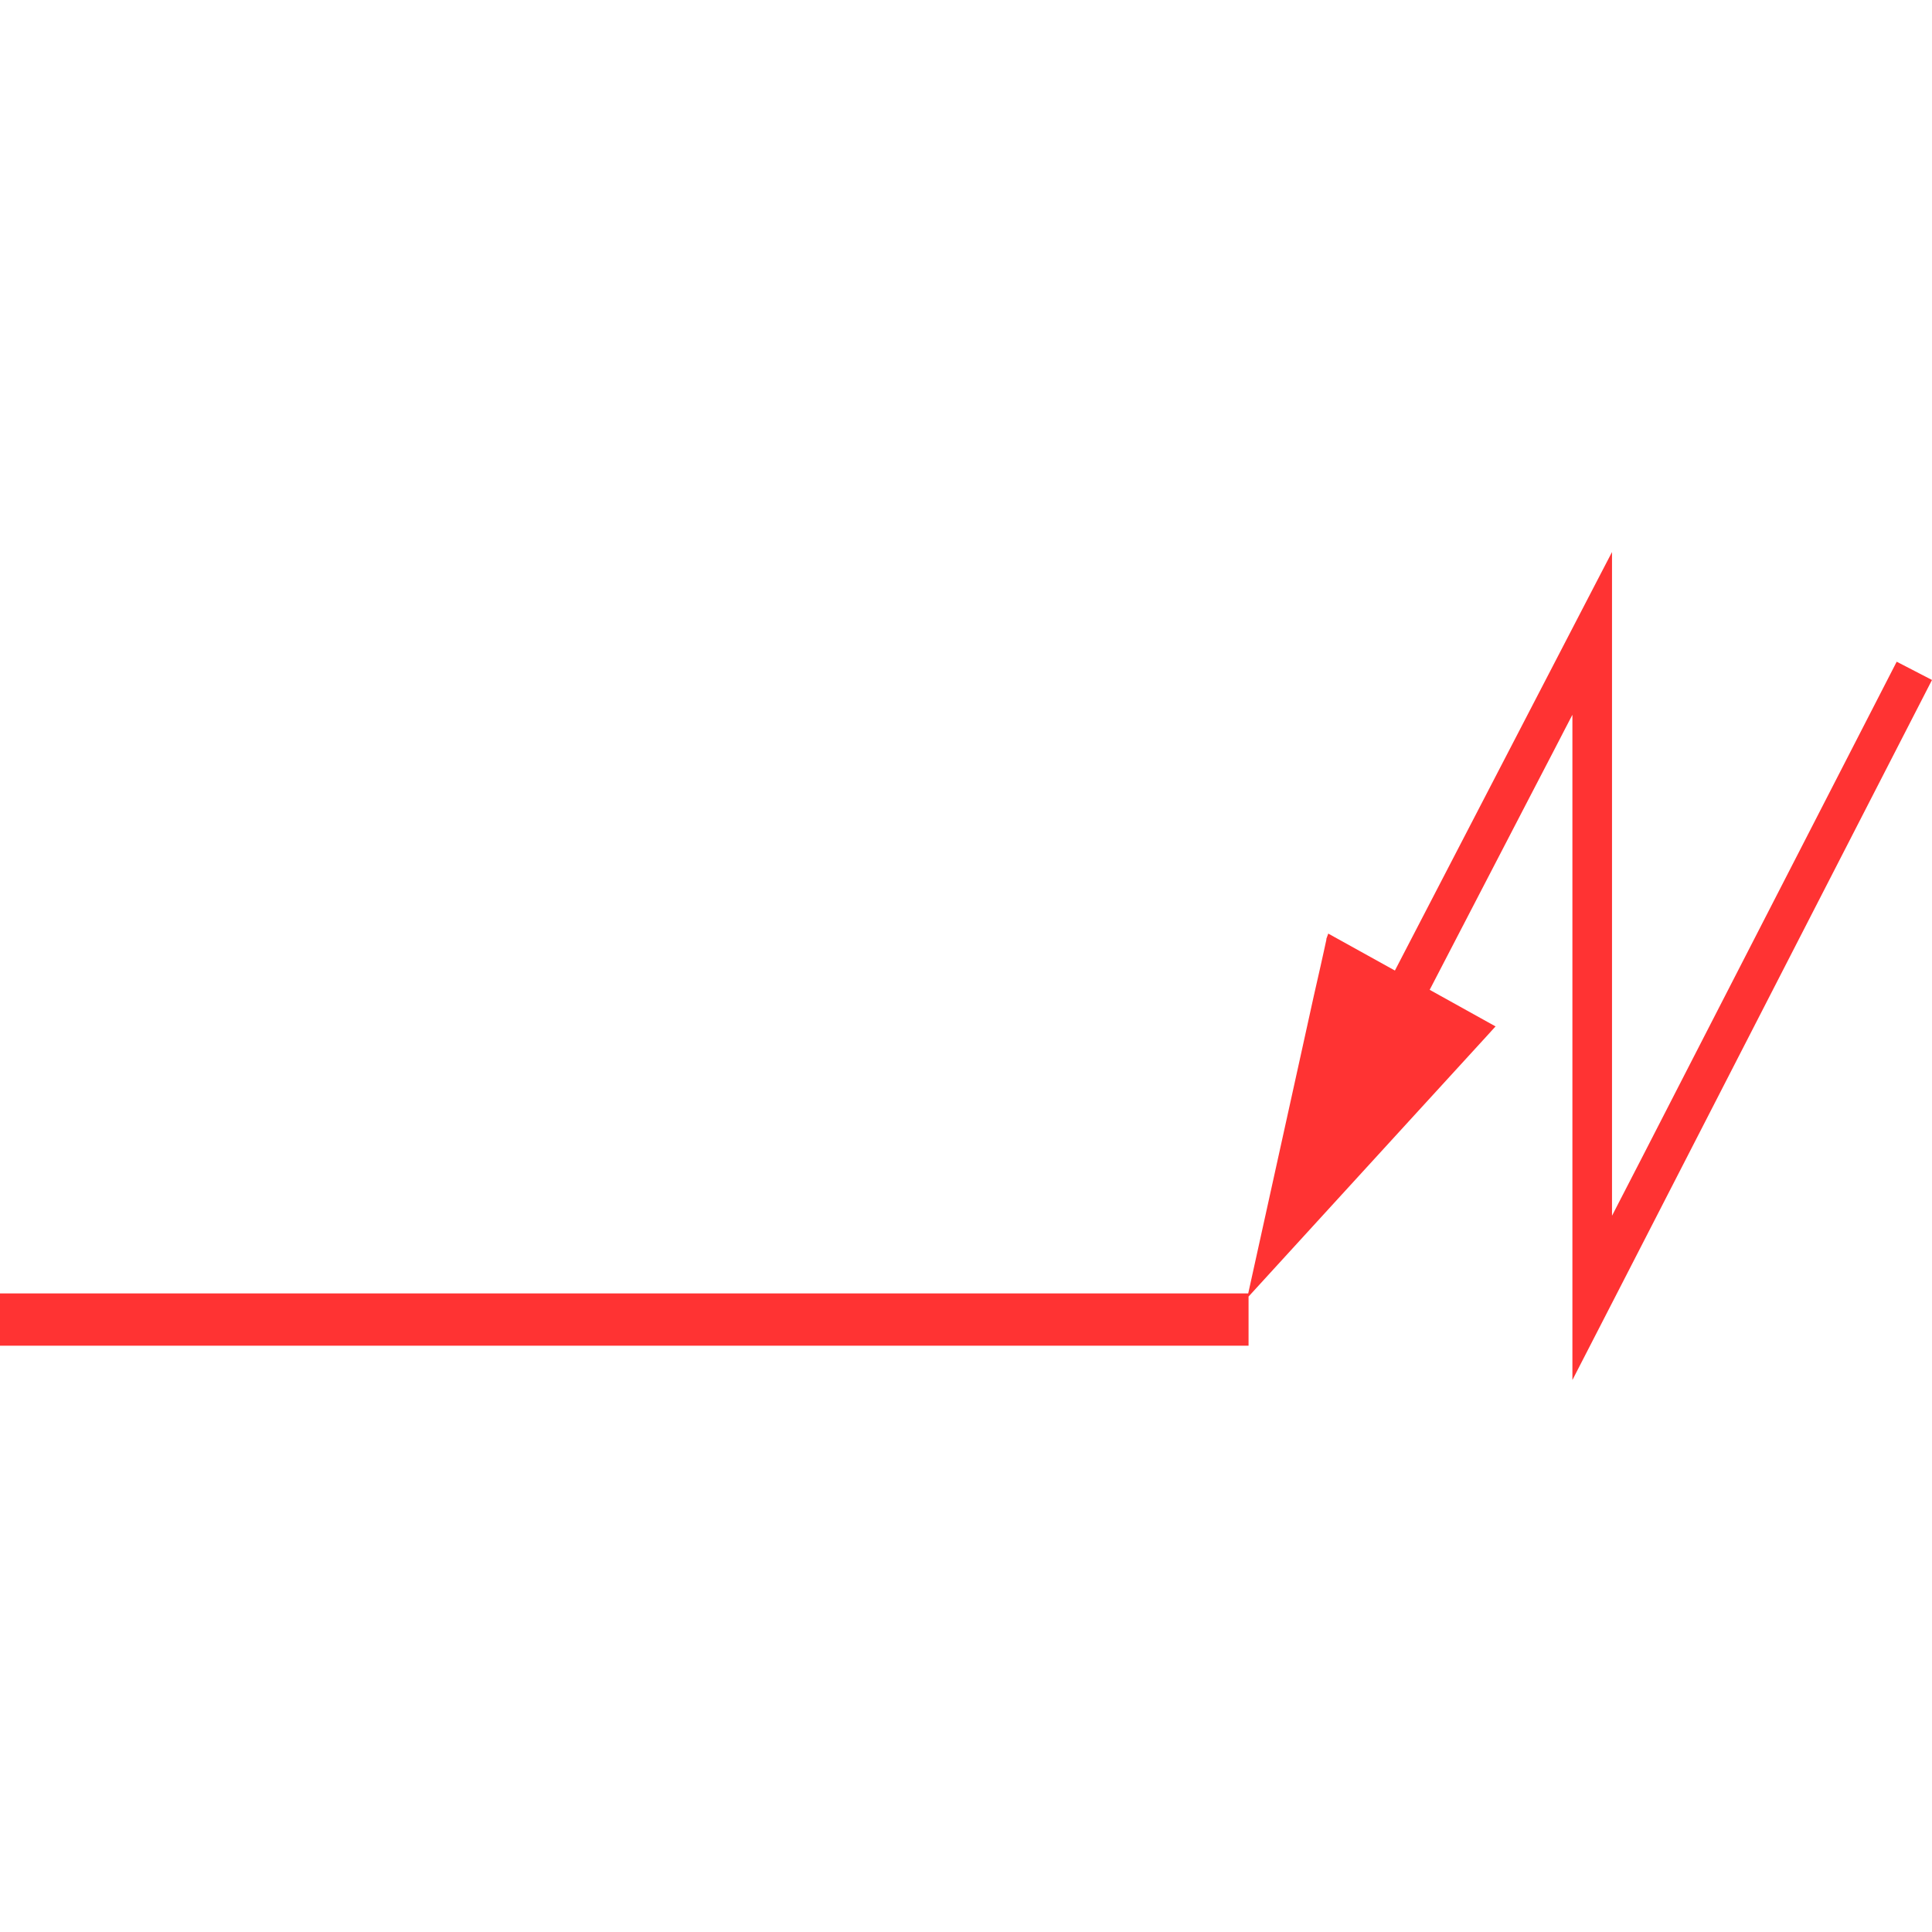 <svg id="图层_1" data-name="图层 1" xmlns="http://www.w3.org/2000/svg" viewBox="0 0 400 400"><defs><style>.cls-1{fill:#f33;}</style></defs><path class="cls-1" d="M392.69,137l-43.15,84-9.27,18.06-4.64,9-1.16,2.25-.58,1.13c-.05.08-.11.22-.14.26V114.3l-.23.43-.44.85L331.3,119l-3.56,6.86-7.11,13.71L288.8,200.94,275,193.29l-.26.73-.13.35,0,.19-.17.78-.34,1.56-.69,3.11L272,206.23l-2.74,12.45-5.49,24.89-5.34,24.22H0v10.82H258.5V268.44l17.12-18.73,17.2-18.81,8.61-9.41,4.3-4.7,2.15-2.35,1.07-1.18.54-.59.13-.14s0,0,.06,0l.09.05L296,204.93l20.93-40.34,4.68-9,2.33-4.51,1.17-2.25.29-.56.15-.28V285.7a3.07,3.07,0,0,0,.21-.38l.88-1.72,1.77-3.44,7.06-13.73L349.56,239,400,140.78Z"/></svg>